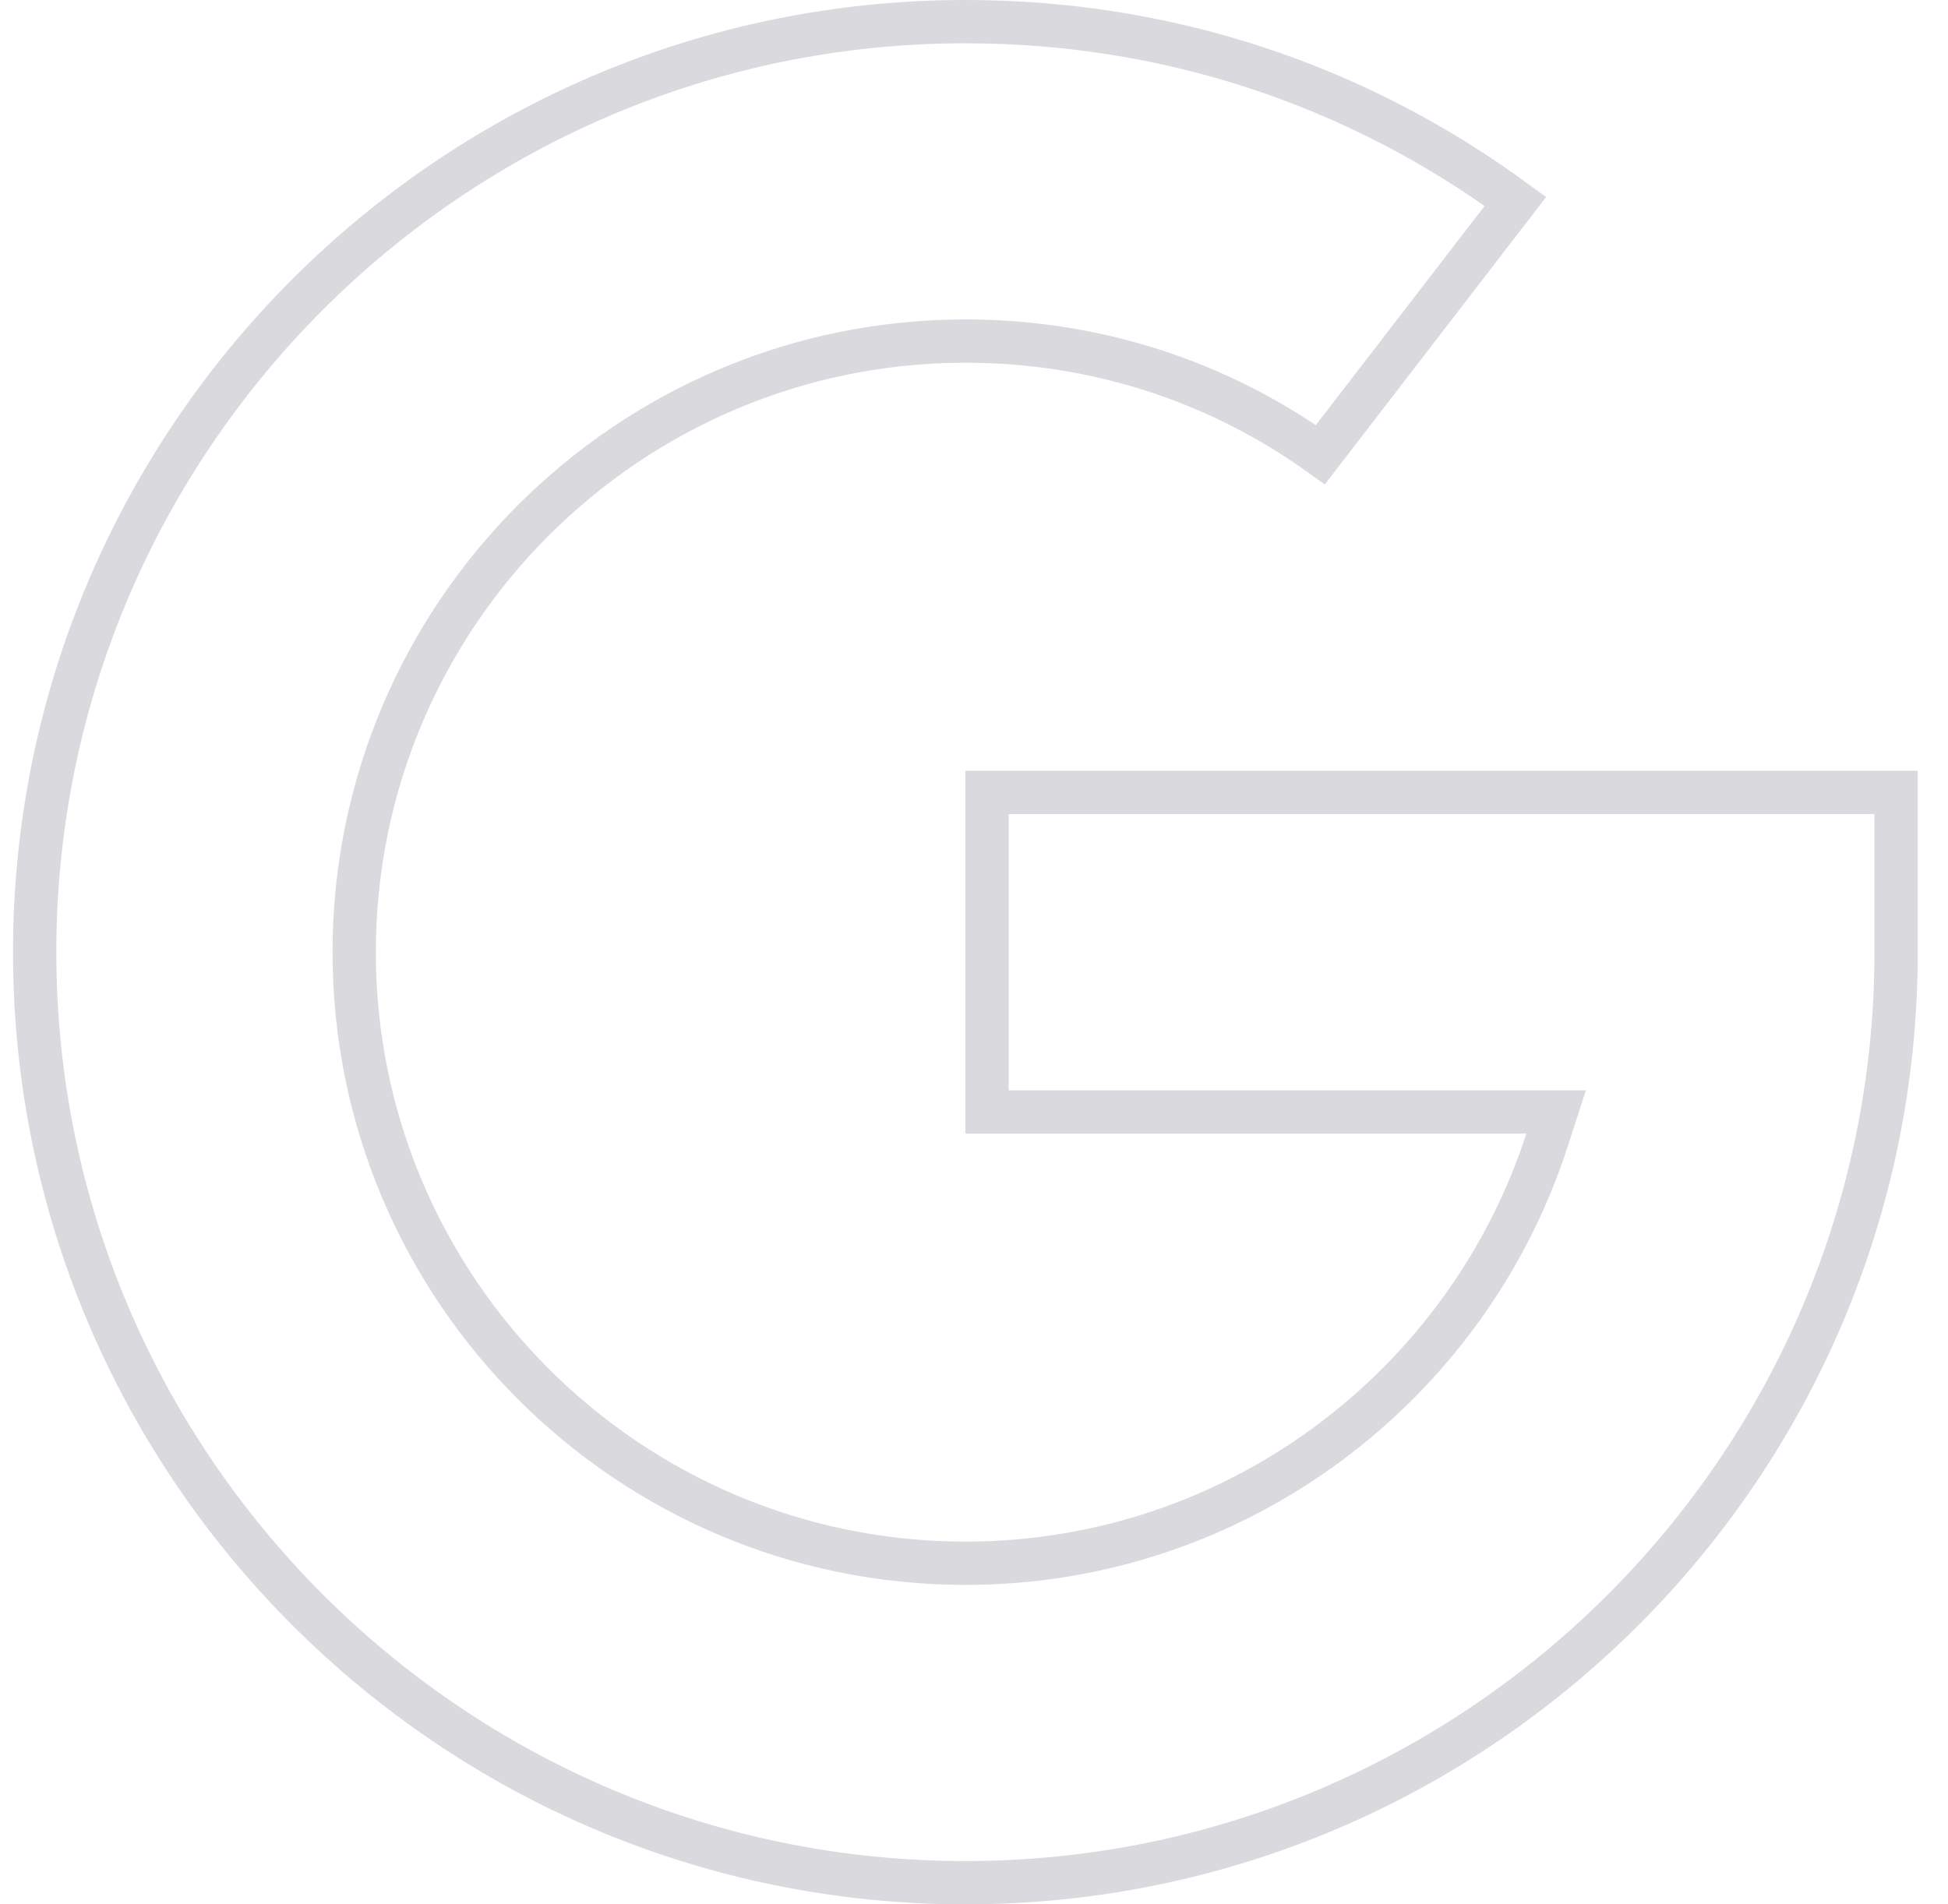 <svg width="45" height="44" viewBox="0 0 45 44" fill="none" xmlns="http://www.w3.org/2000/svg">
    <path
        d="M35.26 25.691H22.801V18.309H43.801V22C43.801 33.855 34.155 43.5 22.301 43.5C10.446 43.5 0.801 33.855 0.801 22C0.801 10.145 10.446 0.5 22.301 0.5C26.923 0.5 31.303 1.934 35.007 4.654L30.502 10.505C28.103 8.787 25.276 7.881 22.301 7.881C14.515 7.881 8.182 14.214 8.182 22C8.182 29.786 14.515 36.119 22.301 36.119C28.573 36.119 33.9 32.01 35.736 26.345L35.948 25.691H35.26Z"
        stroke="#D9D9DE" />
</svg>